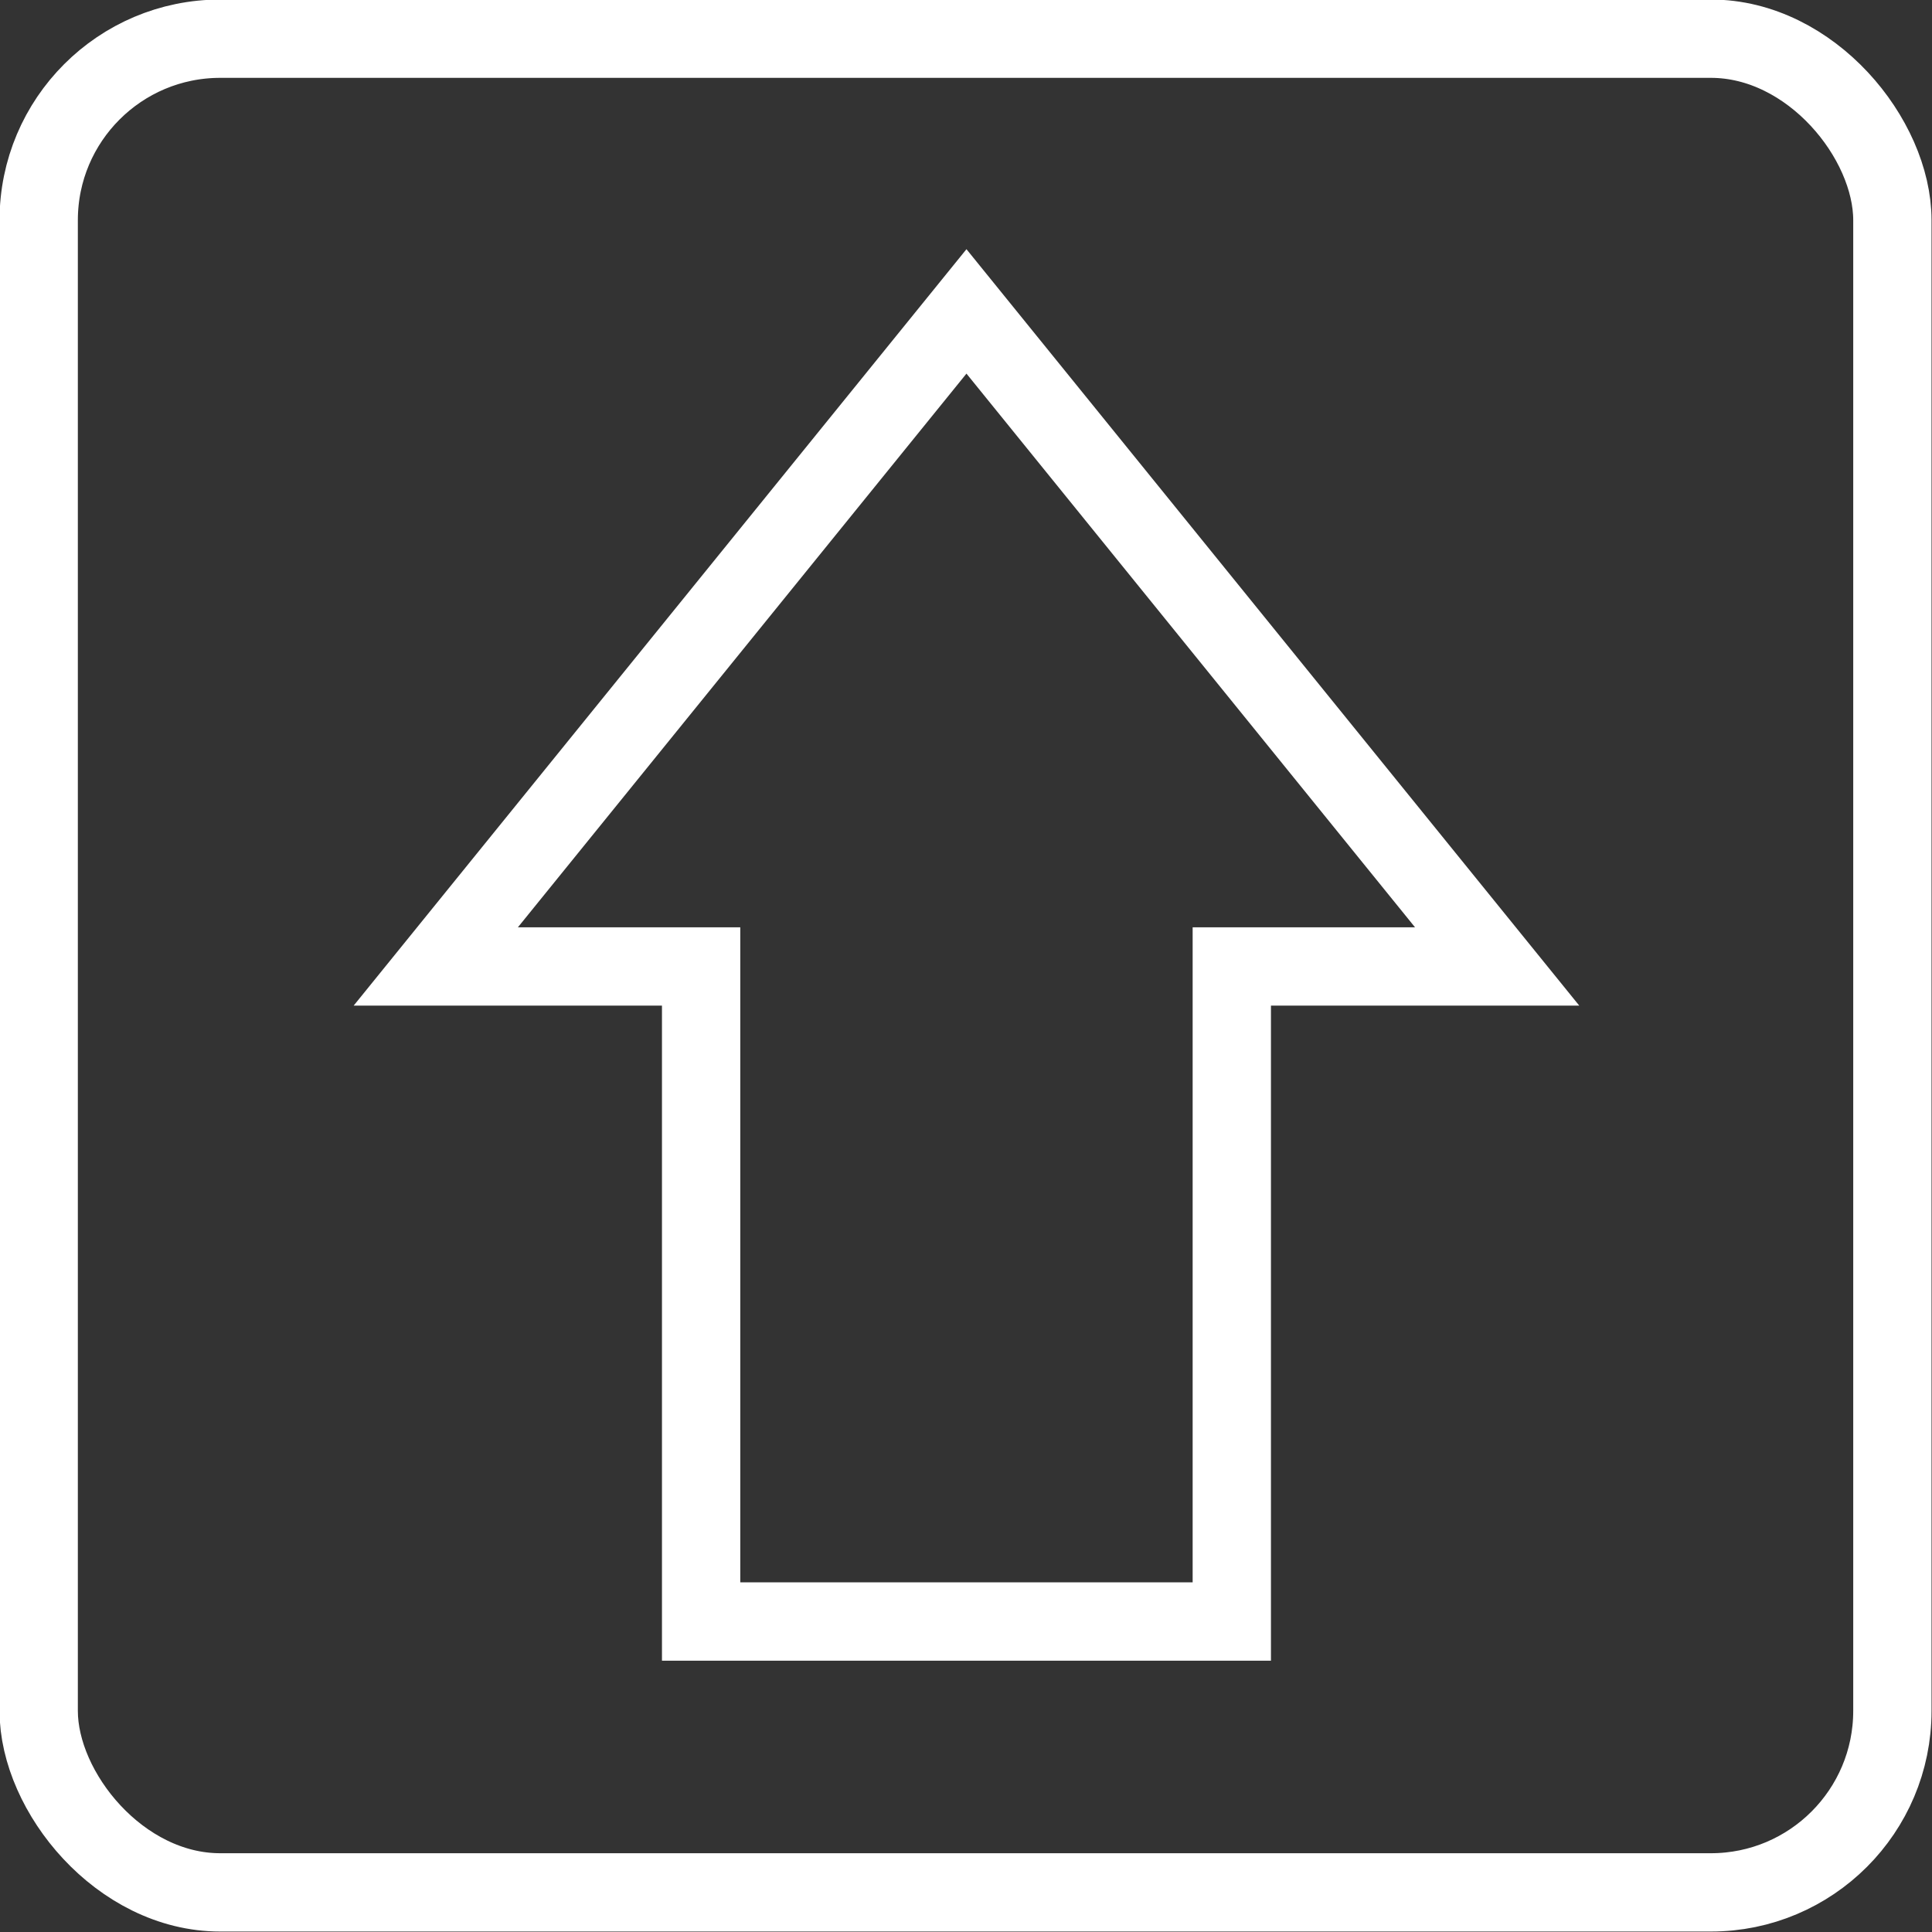 <?xml version="1.0" encoding="UTF-8"?>
<!DOCTYPE svg PUBLIC "-//W3C//DTD SVG 1.1//EN" "http://www.w3.org/Graphics/SVG/1.1/DTD/svg11.dtd">
<!-- Creator: CorelDRAW -->
<svg xmlns="http://www.w3.org/2000/svg" xml:space="preserve" width="6.531mm" height="6.531mm" version="1.1" style="shape-rendering:geometricPrecision; text-rendering:geometricPrecision; image-rendering:optimizeQuality; fill-rule:evenodd; clip-rule:evenodd"
viewBox="0 0 20.97 20.97"
 xmlns:xlink="http://www.w3.org/1999/xlink"
 xmlns:xodm="http://www.corel.com/coreldraw/odm/2003">
 <rect x="0" y="0" width="20.97" height="20.97" fill="#333333" stroke="none"/>
 <defs>
  <style type="text/css">
   <![CDATA[
    .str0 {stroke:white;stroke-width:0.85;stroke-miterlimit:22.926}
    .fil0 {fill:none}
    .fil1 {fill:none;fill-rule:nonzero}
   ]]>
  </style>
 </defs>
 <g id="Capa_x0020_1">
  <g id="_105553158624832">
   <rect class="fil0 str0" x="0.42" y="0.42" width="20.12" height="20.12" rx="1.97" ry="1.97"/>
   <path class="fil1 str0" d="M7.61 17.6l0 -7.11 -2.88 0 5.76 -7.11 5.76 7.11 -2.88 0 0 7.11 -5.76 0zm0 -3.56m-1.44 -3.56m1.44 -3.56m5.76 0m1.44 3.56m-1.44 3.56m-2.88 3.56"/>
  </g>
 </g>
</svg>
